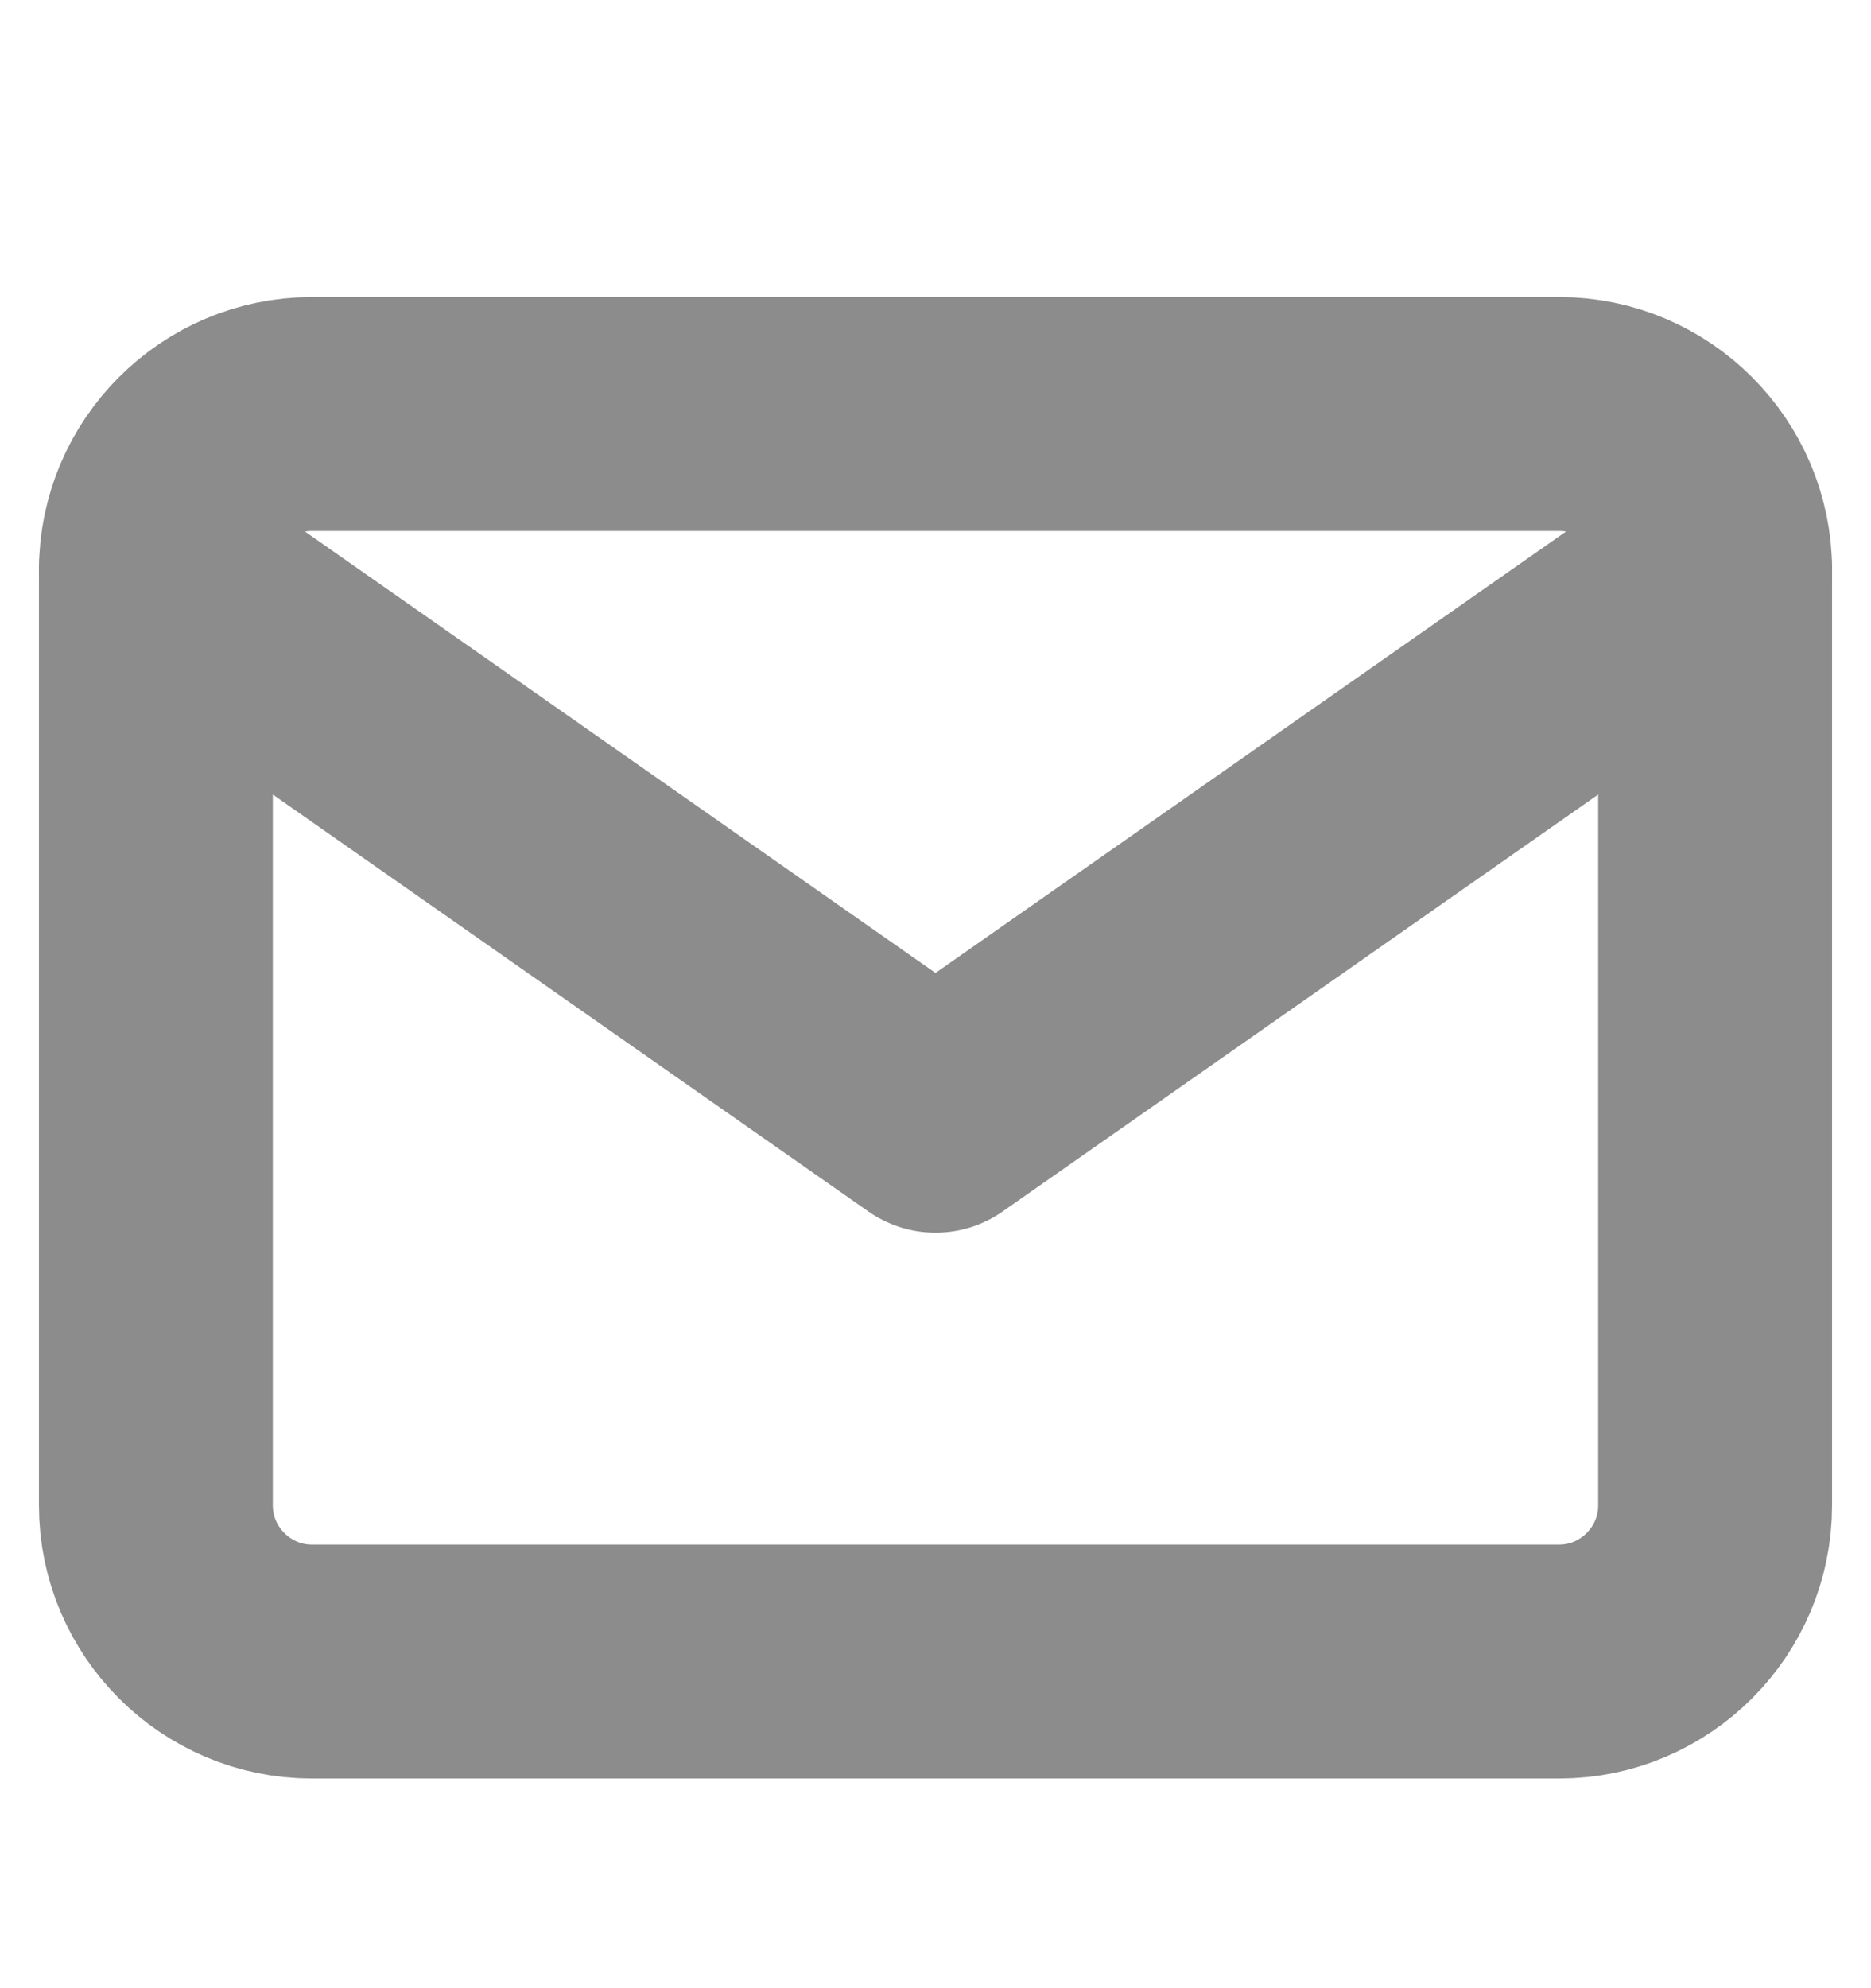 <svg width="16" height="17" viewBox="0 0 16 17" fill="none" xmlns="http://www.w3.org/2000/svg">
<path d="M2.667 3.54H13.334C14.067 3.54 14.667 4.14 14.667 4.873V12.873C14.667 13.607 14.067 14.207 13.334 14.207H2.667C1.933 14.207 1.333 13.607 1.333 12.873V4.873C1.333 4.14 1.933 3.54 2.667 3.54Z" stroke="#8C8C8C" stroke-width="2" stroke-linecap="round" stroke-linejoin="round"/>
<path d="M14.667 4.873L8 9.54L1.333 4.873" stroke="#8C8C8C" stroke-width="2" stroke-linecap="round" stroke-linejoin="round"/>
</svg>
